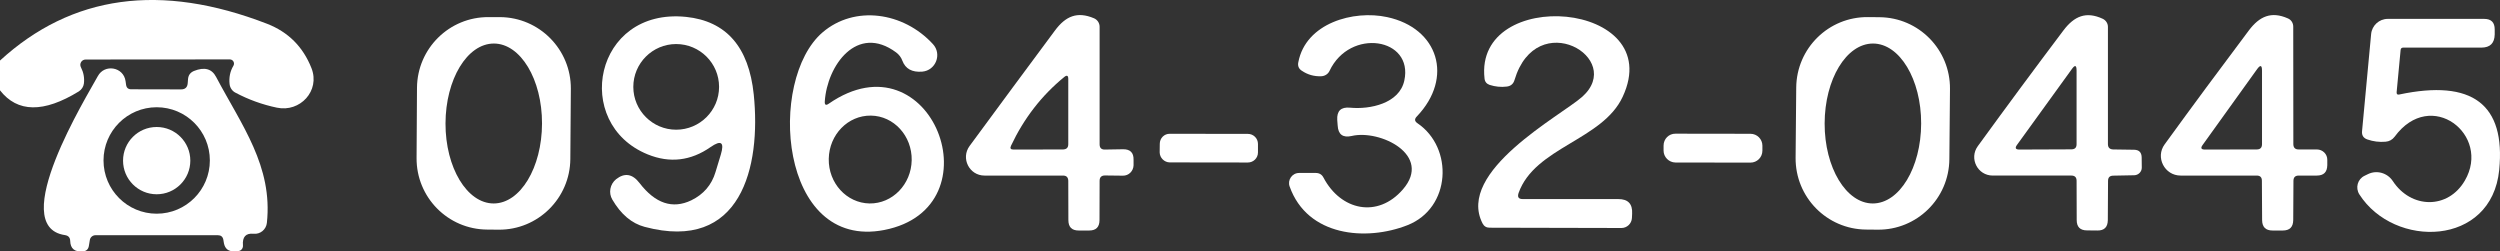 <?xml version="1.0" encoding="utf-8"?>
<!-- Generator: Adobe Illustrator 15.0.0, SVG Export Plug-In . SVG Version: 6.00 Build 0)  -->
<!DOCTYPE svg PUBLIC "-//W3C//DTD SVG 1.1//EN" "http://www.w3.org/Graphics/SVG/1.1/DTD/svg11.dtd">
<svg version="1.1" id="レイヤー_1" xmlns="http://www.w3.org/2000/svg" xmlns:xlink="http://www.w3.org/1999/xlink" x="0px"
	 y="0px" width="239.335px" height="24.077px" viewBox="0 0 239.335 24.077" enable-background="new 0 0 239.335 24.077"
	 xml:space="preserve">
<rect x="0" y="0" width="239.335" height="24.077" fill="#333333" stroke="none"/>
<g>
	<path fill="#FFFFFF" d="M0,8.647v-2.85c6.87-6.29,15.39-7.46,25.57-3.52c2.03,0.79,3.44,2.2,4.25,4.25
		c0.85,2.17-1.1,4.25-3.31,3.78c-1.39-0.29-2.72-0.77-3.98-1.44c-0.31-0.16-0.51-0.47-0.55-0.81c-0.07-0.63,0.04-1.22,0.37-1.77
		c0.15-0.27-0.04-0.6-0.35-0.6L8.2,5.698c-0.39,0-0.63,0.41-0.45,0.75C8,6.938,8.1,7.458,8.03,8.008c-0.04,0.3-0.22,0.57-0.48,0.74
		C4.18,10.817,1.67,10.788,0,8.647z"/>
	<path fill-rule="evenodd" clip-rule="evenodd" fill="#FFFFFF" d="M47.26,19.478c2.55,0,4.62-3.43,4.63-7.65
		c0.01-4.23-2.06-7.66-4.61-7.66c-2.55,0-4.62,3.42-4.63,7.65C42.64,16.038,44.71,19.478,47.26,19.478z M54.6,15.228
		c-0.03,3.75-3.1,6.79-6.86,6.76l-1.1-0.01c-3.76-0.02-6.79-3.09-6.76-6.859l0.04-6.721c0.03-3.76,3.1-6.79,6.86-6.76h1.1
		c3.76,0.03,6.79,3.1,6.77,6.86L54.6,15.228z"/>
	<path fill-rule="evenodd" clip-rule="evenodd" fill="#FFFFFF" d="M68.84,8.317c0-2.26-1.84-4.1-4.11-4.1c-2.26,0-4.1,1.84-4.1,4.1
		c0,2.26,1.84,4.1,4.1,4.1C67,12.417,68.84,10.578,68.84,8.317z M68.03,14.077c-1.9,1.33-3.92,1.561-6.03,0.701
		c-7.25-2.951-5.13-14.061,3.68-13.161c3.85,0.4,6.01,2.88,6.48,7.43c0.71,6.93-1.2,15.13-10.45,12.67
		c-1.23-0.33-2.26-1.189-3.09-2.61c-0.38-0.64-0.23-1.47,0.36-1.95c0.82-0.64,1.57-0.52,2.25,0.371c1.5,1.949,3.15,2.51,4.95,1.649
		c1.17-0.57,1.95-1.47,2.32-2.71l0.51-1.68C69.36,13.618,69.04,13.378,68.03,14.077z"/>
	<path fill-rule="evenodd" clip-rule="evenodd" fill="#FFFFFF" d="M83.24,19.478c2.2,0.03,4-1.83,4.04-4.141
		c0.04-2.329-1.71-4.239-3.9-4.27c-2.2-0.03-4,1.82-4.04,4.141S81.05,19.438,83.24,19.478z M79.34,9.928
		c9.83-6.8,16.24,9.96,5.31,12.09c-10.09,1.96-11.2-14.39-5.9-18.92c3.06-2.62,7.73-1.96,10.56,1.12c0.89,0.96,0.28,2.53-1.02,2.64
		c-0.97,0.08-1.61-0.27-1.9-1.04c-0.12-0.33-0.32-0.59-0.6-0.8c-3.74-2.77-6.61,1.25-6.83,4.7
		C78.94,10.048,79.07,10.118,79.34,9.928z"/>
	<path fill-rule="evenodd" clip-rule="evenodd" fill="#FFFFFF" d="M101.89,7.368c-2.17,1.77-3.87,3.97-5.1,6.581
		c-0.12,0.25-0.04,0.369,0.24,0.369l4.74-0.01c0.33-0.01,0.5-0.17,0.5-0.5v-6.25C102.27,7.228,102.14,7.167,101.89,7.368z
		 M105.27,17.308l-0.01,3.76c0,0.67-0.33,1-0.99,1h-1c-0.66,0-0.99-0.33-0.99-1l-0.01-3.76c-0.01-0.33-0.17-0.5-0.5-0.5h-7.52
		c-1.45,0-2.29-1.65-1.43-2.83c2.81-3.82,5.53-7.5,8.17-11.05c1.04-1.4,2.15-1.85,3.74-1.18c0.33,0.14,0.54,0.46,0.54,0.81v11.26
		c0,0.34,0.17,0.51,0.51,0.5l1.73-0.029c0.68-0.01,1.03,0.319,1.01,1.01v0.529c-0.02,0.561-0.47,1-1.02,0.99l-1.72-0.02
		C105.44,16.798,105.27,16.978,105.27,17.308z"/>
	<path fill="#FFFFFF" d="M135.7,11.798c3.47,2.35,3.22,8.119-0.96,9.76c-3.94,1.55-9.58,1.09-11.28-3.71
		c-0.22-0.62,0.24-1.29,0.91-1.29h1.601c0.329,0,0.579,0.15,0.729,0.439c1.659,3.16,5.19,3.92,7.6,1.141
		c2.87-3.301-2.19-5.76-4.899-5.12c-0.84,0.19-1.291-0.14-1.34-1l-0.041-0.53c-0.049-0.87,0.351-1.26,1.221-1.18
		c1.93,0.19,4.73-0.41,5.199-2.59c0.9-4.11-5.209-5.07-7.16-0.93c-0.139,0.3-0.449,0.5-0.789,0.51c-0.69,0.03-1.311-0.15-1.87-0.53
		c-0.29-0.19-0.399-0.46-0.33-0.8c0.71-3.77,5.3-5.03,8.51-4.33c4.89,1.05,6.4,5.79,2.83,9.52
		C135.4,11.397,135.42,11.607,135.7,11.798z"/>
	<path fill="#FFFFFF" d="M145.79,19.058h9.14c0.93,0,1.37,0.46,1.32,1.4l-0.02,0.42c-0.03,0.529-0.471,0.949-1,0.949L142.6,21.798
		c-0.31,0-0.529-0.141-0.67-0.41c-2.56-4.99,7.53-10.33,9.541-12.12c4.159-3.71-4.371-8.66-6.48-1.61
		c-0.11,0.37-0.35,0.58-0.74,0.63c-0.561,0.07-1.109,0.01-1.641-0.16c-0.289-0.1-0.459-0.3-0.489-0.61
		c-1.011-8.89,17.51-7.46,13.229,1.74c-1.93,4.17-8.41,4.829-9.97,9.22C145.25,18.878,145.38,19.058,145.79,19.058z"/>
	<path fill-rule="evenodd" clip-rule="evenodd" fill="#FFFFFF" d="M179.29,19.478c2.55,0,4.62-3.43,4.63-7.65
		c0.01-4.23-2.061-7.66-4.609-7.66c-2.551,0-4.621,3.42-4.631,7.65C174.67,16.038,176.74,19.478,179.29,19.478z M186.62,15.237
		c-0.03,3.771-3.11,6.791-6.87,6.75l-1.1-0.01c-3.76-0.029-6.78-3.1-6.75-6.87l0.06-6.72c0.03-3.77,3.11-6.79,6.87-6.75l1.1,0.01
		c3.76,0.03,6.78,3.1,6.75,6.87L186.62,15.237z"/>
	<path fill-rule="evenodd" clip-rule="evenodd" fill="#FFFFFF" d="M198.35,6.607l-5.26,7.271c-0.21,0.289-0.13,0.439,0.23,0.439
		l4.979-0.02c0.33,0,0.5-0.16,0.5-0.49v-7.05C198.8,6.238,198.65,6.188,198.35,6.607z M201.811,17.317l-0.021,3.76
		c-0.011,0.67-0.34,1-1,0.99l-0.99-0.01c-0.659,0-0.989-0.33-0.989-0.99l-0.011-3.76c0-0.33-0.17-0.5-0.5-0.5h-7.53
		c-1.449,0-2.279-1.641-1.43-2.811c2.73-3.759,5.46-7.449,8.189-11.069c1.051-1.4,2.191-1.86,3.771-1.13c0.3,0.14,0.5,0.44,0.5,0.77
		v11.23c0,0.33,0.171,0.5,0.5,0.51l2.011,0.029c0.469,0.011,0.709,0.25,0.719,0.73l0.011,0.971c0.01,0.399-0.319,0.729-0.72,0.74
		l-2.03,0.039C201.971,16.827,201.811,16.987,201.811,17.317z"/>
	<path fill-rule="evenodd" clip-rule="evenodd" fill="#FFFFFF" d="M216.09,6.607l-5.23,7.28c-0.209,0.29-0.129,0.43,0.221,0.43
		l4.97-0.01c0.33,0,0.5-0.17,0.5-0.5v-7.05C216.55,6.238,216.4,6.188,216.09,6.607z M219.561,17.308l-0.021,3.77
		c-0.011,0.66-0.34,0.99-1,0.99h-0.979c-0.66,0-0.99-0.33-1-0.99l-0.021-3.77c0-0.33-0.16-0.5-0.49-0.5h-7.29
		c-1.539,0-2.439-1.75-1.529-2.99c2.67-3.68,5.359-7.31,8.049-10.89c1.041-1.39,2.171-1.86,3.74-1.17
		c0.32,0.13,0.521,0.44,0.521,0.79l0.01,11.27c0.011,0.33,0.181,0.49,0.511,0.49h1.739c0.56,0,1.011,0.45,1,1v0.5
		c-0.01,0.67-0.34,1-1.01,1h-1.729C219.73,16.808,219.561,16.978,219.561,17.308z"/>
	<path fill="#FFFFFF" d="M229.82,4.788l-0.381,4.04c-0.01,0.19,0.07,0.26,0.25,0.22c6.99-1.48,10.19,0.93,9.57,7.22
		c-0.72,7.351-10.05,7.56-13.39,2.34c-0.399-0.63-0.17-1.46,0.5-1.78l0.33-0.16c0.84-0.409,1.85-0.119,2.37,0.66
		c1.75,2.67,5.289,2.73,6.9-0.039c2.549-4.371-3.25-8.931-6.721-4.201c-0.221,0.291-0.51,0.451-0.87,0.48
		c-0.601,0.051-1.18-0.02-1.75-0.22c-0.37-0.13-0.54-0.399-0.5-0.79l0.87-9.3c0.08-0.82,0.77-1.45,1.59-1.45h9.23
		c0.68,0,1.01,0.34,1.01,1.01v0.48c-0.02,0.84-0.439,1.26-1.28,1.26h-7.479C229.92,4.558,229.83,4.638,229.82,4.788z"/>
	<path fill-rule="evenodd" clip-rule="evenodd" fill="#FFFFFF" d="M20.09,15.357c0-2.81-2.28-5.09-5.09-5.09s-5.09,2.28-5.09,5.09
		c0,2.82,2.28,5.101,5.09,5.101S20.09,18.178,20.09,15.357z M20.86,22.518H9.14c-0.27,0-0.5,0.2-0.54,0.46l-0.09,0.551
		c-0.05,0.329-0.24,0.51-0.57,0.539c-0.79,0.07-1.2-0.26-1.22-1.01c-0.01-0.32-0.18-0.5-0.5-0.55c-5.63-0.82,2.16-13.39,3.14-15.21
		c0.65-1.21,2.47-0.89,2.66,0.47l0.05,0.35c0.04,0.29,0.2,0.43,0.49,0.43l4.78,0.01c0.39,0,0.6-0.2,0.63-0.59L18,7.578
		c0.03-0.37,0.21-0.63,0.56-0.78c1.01-0.41,1.72-0.22,2.13,0.57c2.45,4.63,5.44,8.549,4.86,13.969
		c-0.07,0.641-0.64,1.111-1.28,1.041c-0.74-0.07-1.08,0.3-1.01,1.119c0.02,0.281-0.18,0.521-0.46,0.541l-0.39,0.02
		c-0.53,0.02-0.86-0.23-0.97-0.76l-0.06-0.36C21.32,22.657,21.15,22.518,20.86,22.518z"/>
	<circle fill="#FFFFFF" cx="15" cy="15.378" r="3.22"/>
	<path fill="#FFFFFF" d="M120.43,14.598c0,0.53-0.43,0.96-0.97,0.96l-7.48-0.01c-0.52-0.01-0.95-0.44-0.96-0.961l0.01-0.819
		c0-0.54,0.43-0.97,0.96-0.96l7.48,0.01c0.53,0,0.96,0.43,0.96,0.961V14.598z"/>
	<path fill="#FFFFFF" d="M168.721,14.428c0,0.63-0.511,1.14-1.141,1.14l-7.189-0.01c-0.621-0.01-1.131-0.52-1.131-1.141v-0.479
		c0-0.64,0.51-1.149,1.141-1.14l7.18,0.01c0.63,0,1.141,0.51,1.141,1.141V14.428z"/>
</g>
</svg>
